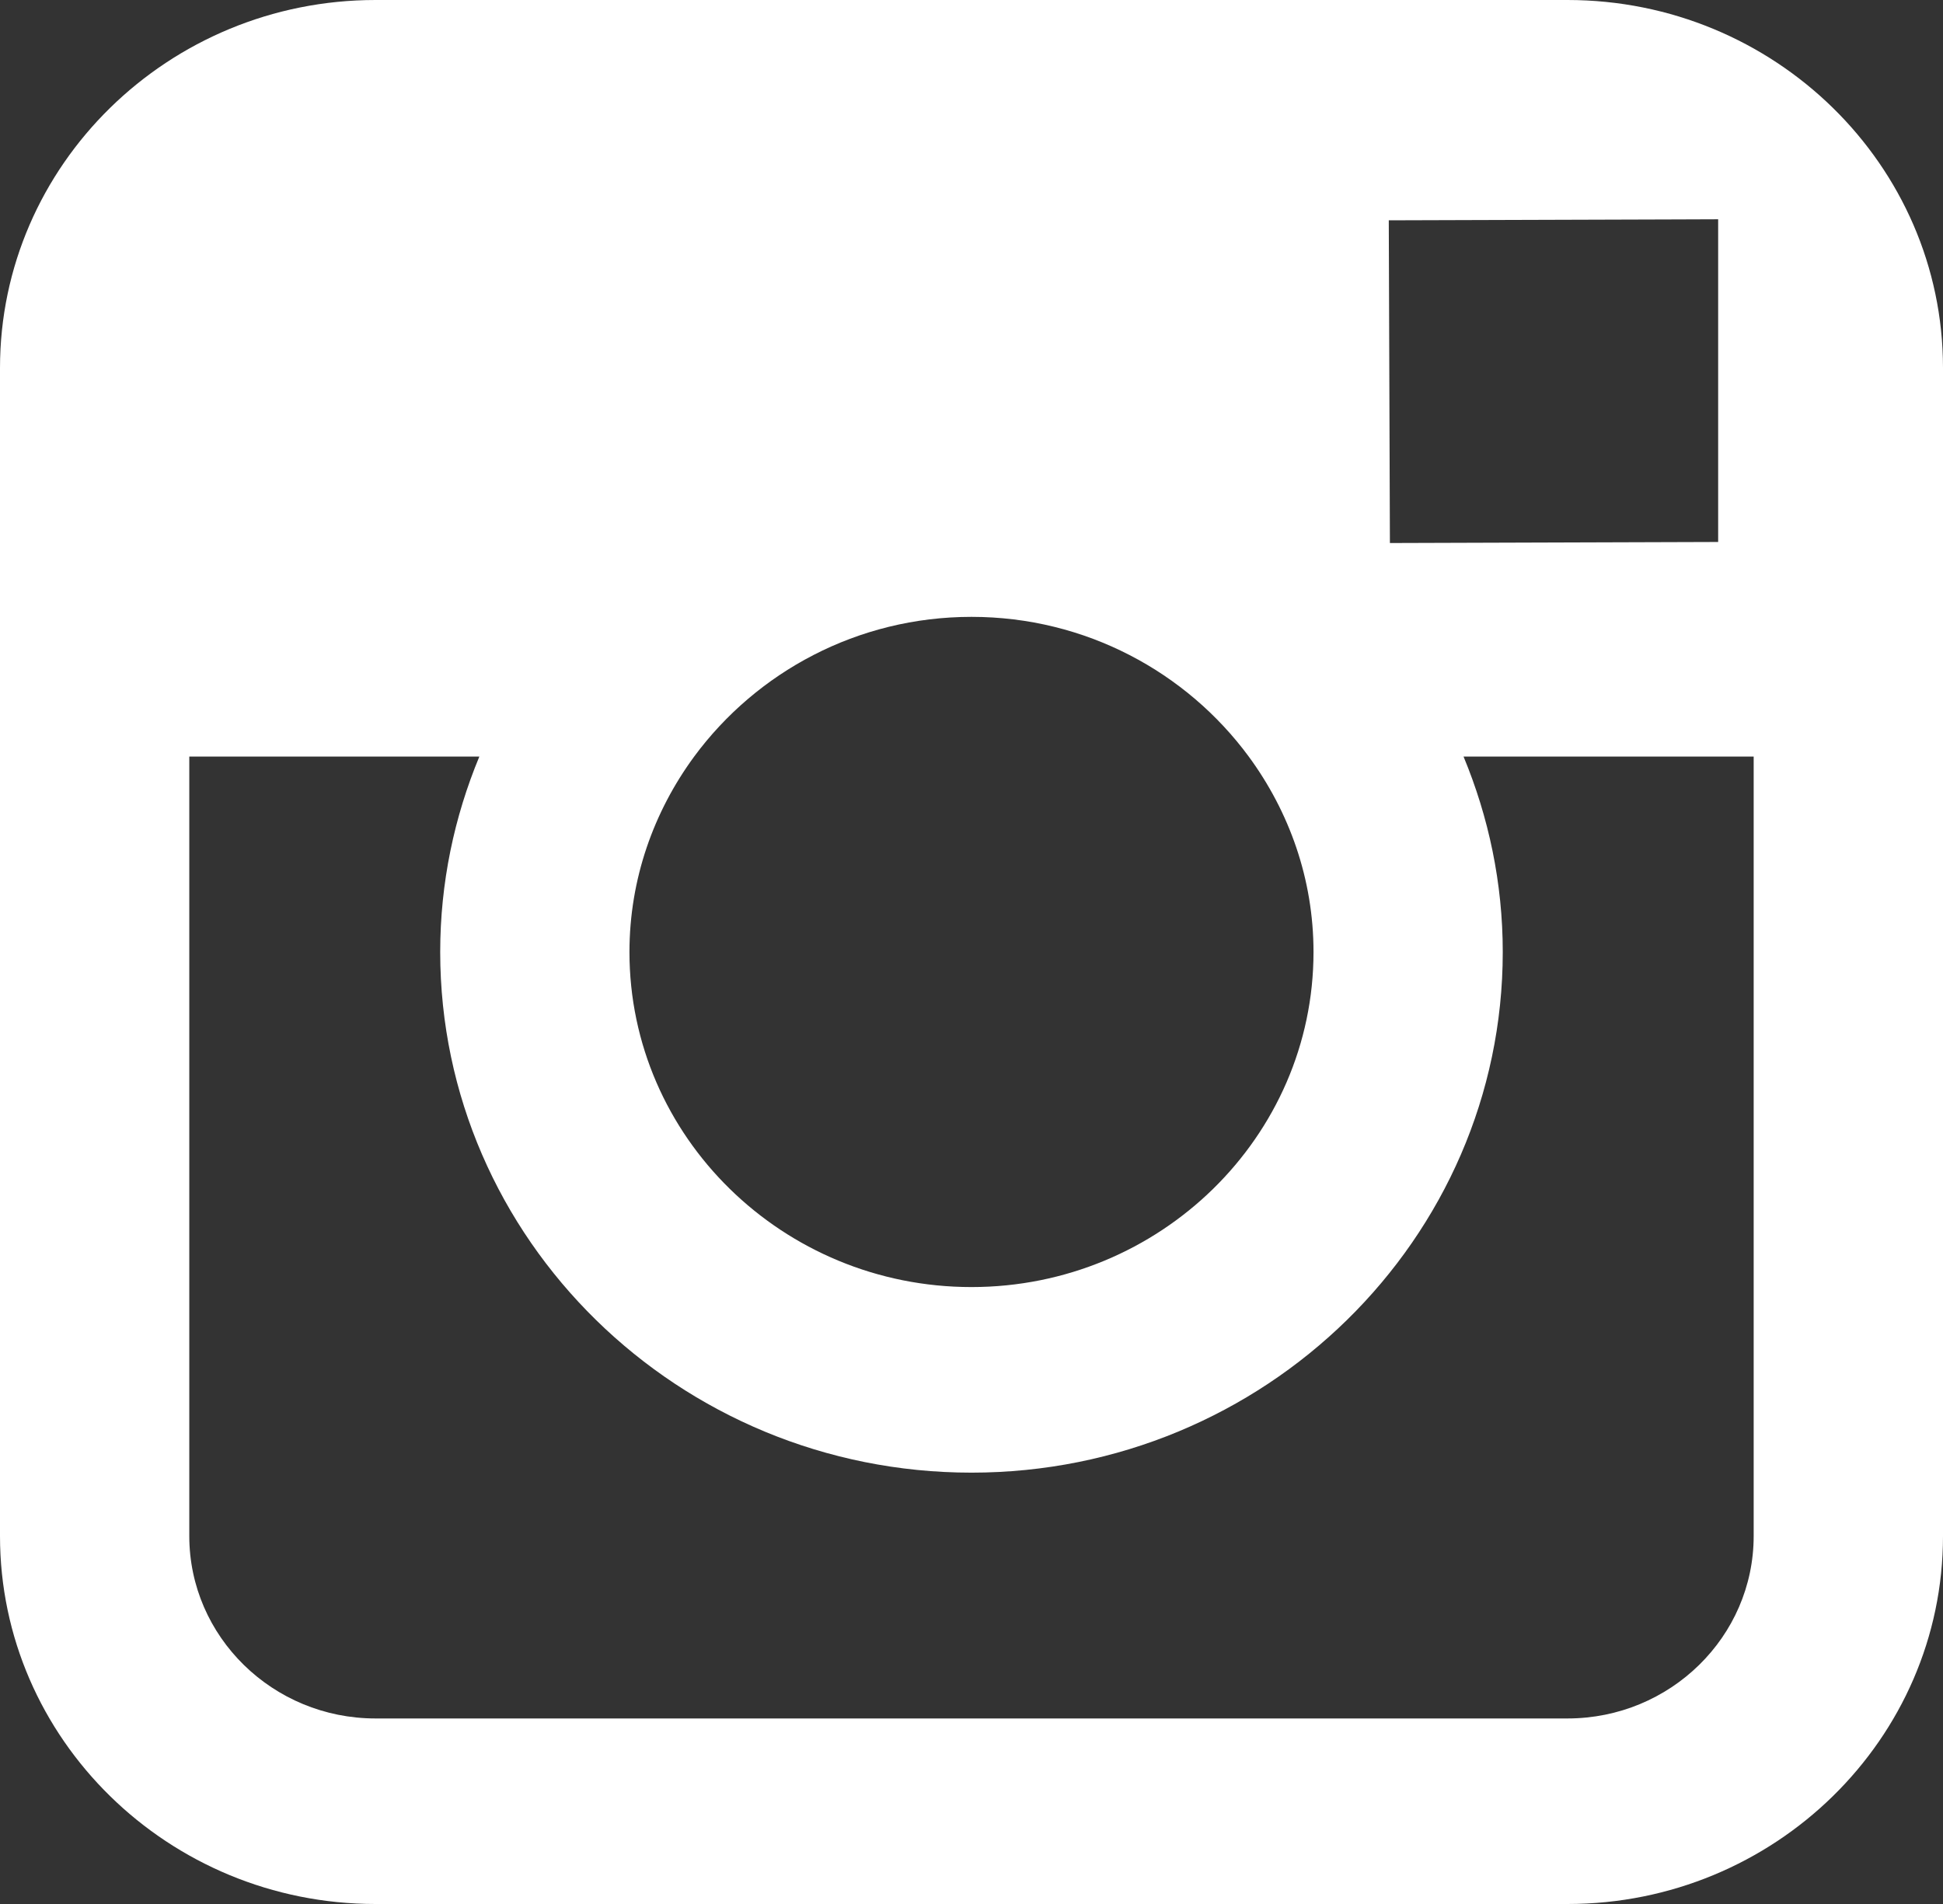 <svg width="50" height="49" viewBox="0 0 50 49" fill="none" xmlns="http://www.w3.org/2000/svg">
<rect x="0" y="0" width="50" height="49" fill="#333333" stroke="none"/>
<path d="M40.337 0H9.663C4.335 0 0 4.247 0 9.469V19.471V39.531C0 44.753 4.335 49 9.663 49H40.338C45.666 49 50 44.753 50 39.531V19.471V9.468C49.999 4.246 45.665 0 40.337 0ZM43.109 5.647L44.214 5.643V6.721V13.948L35.767 13.975L35.738 5.67L43.109 5.647ZM17.863 19.471C19.465 17.299 22.063 15.875 25 15.875C27.937 15.875 30.535 17.299 32.135 19.471C33.176 20.888 33.801 22.622 33.801 24.5C33.801 29.255 29.849 33.123 24.999 33.123C20.146 33.123 16.198 29.255 16.198 24.5C16.199 22.622 16.822 20.888 17.863 19.471ZM45.128 39.53C45.128 42.121 42.978 44.225 40.337 44.225H9.663C7.021 44.225 4.871 42.121 4.871 39.53V19.471H12.335C11.69 21.024 11.328 22.721 11.328 24.5C11.328 31.886 17.46 37.899 25 37.899C32.539 37.899 38.671 31.886 38.671 24.5C38.671 22.721 38.307 21.024 37.662 19.471H45.128V39.53Z" fill="white"/>
</svg>
